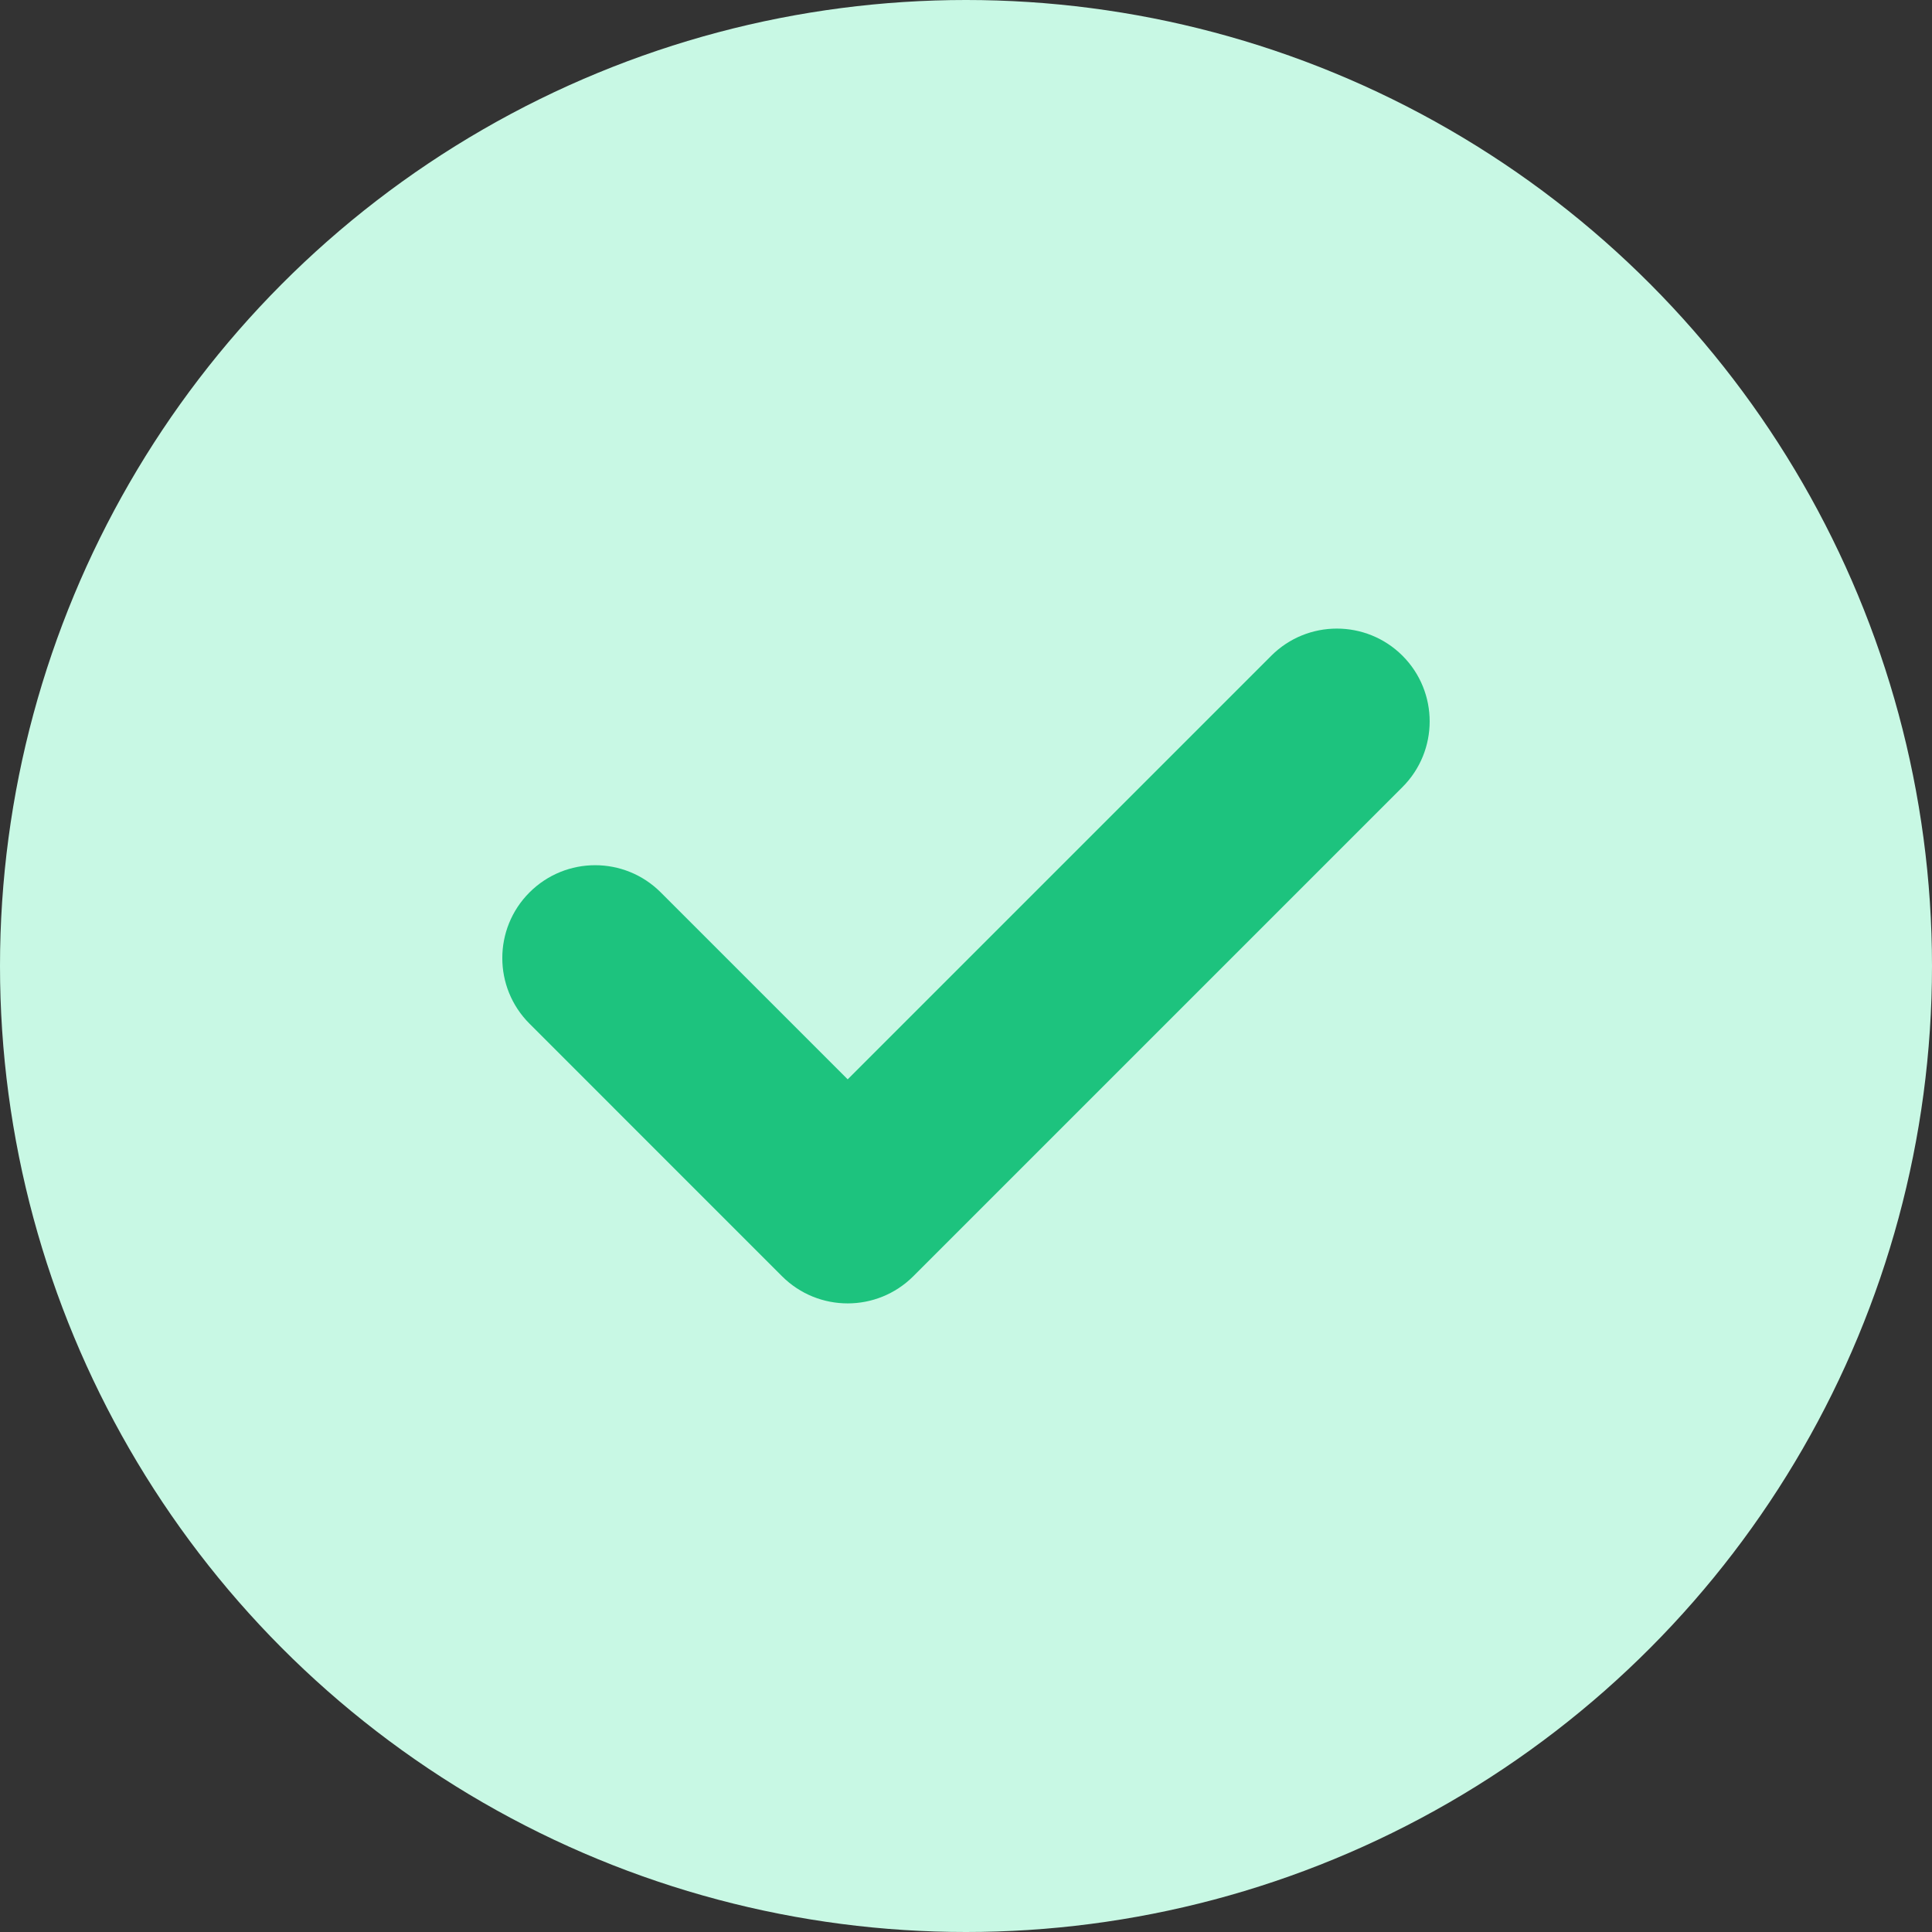 <svg width="50" height="50" viewBox="0 0 50 50" fill="none" xmlns="http://www.w3.org/2000/svg">
<rect x="0" y="0" width="50" height="50" fill="#333333" stroke="none"/>
<circle cx="25" cy="25" r="25" fill="#C8F8E4"/>
<g clip-path="url(#clip0_77_0)">
<path d="M36.297 20.368L23.636 33.029C22.698 33.966 21.177 33.966 20.239 33.029L13.703 26.492C12.765 25.555 12.765 24.034 13.703 23.096C14.642 22.157 16.162 22.157 17.1 23.095L21.938 27.933L32.9 16.971C33.838 16.033 35.359 16.034 36.297 16.971C37.234 17.909 37.234 19.43 36.297 20.368Z" fill="#1DC37E"/>
</g>
<defs>
<clipPath id="clip0_77_0">
<rect width="24" height="24" fill="white" transform="translate(13 13)"/>
</clipPath>
</defs>
</svg>
